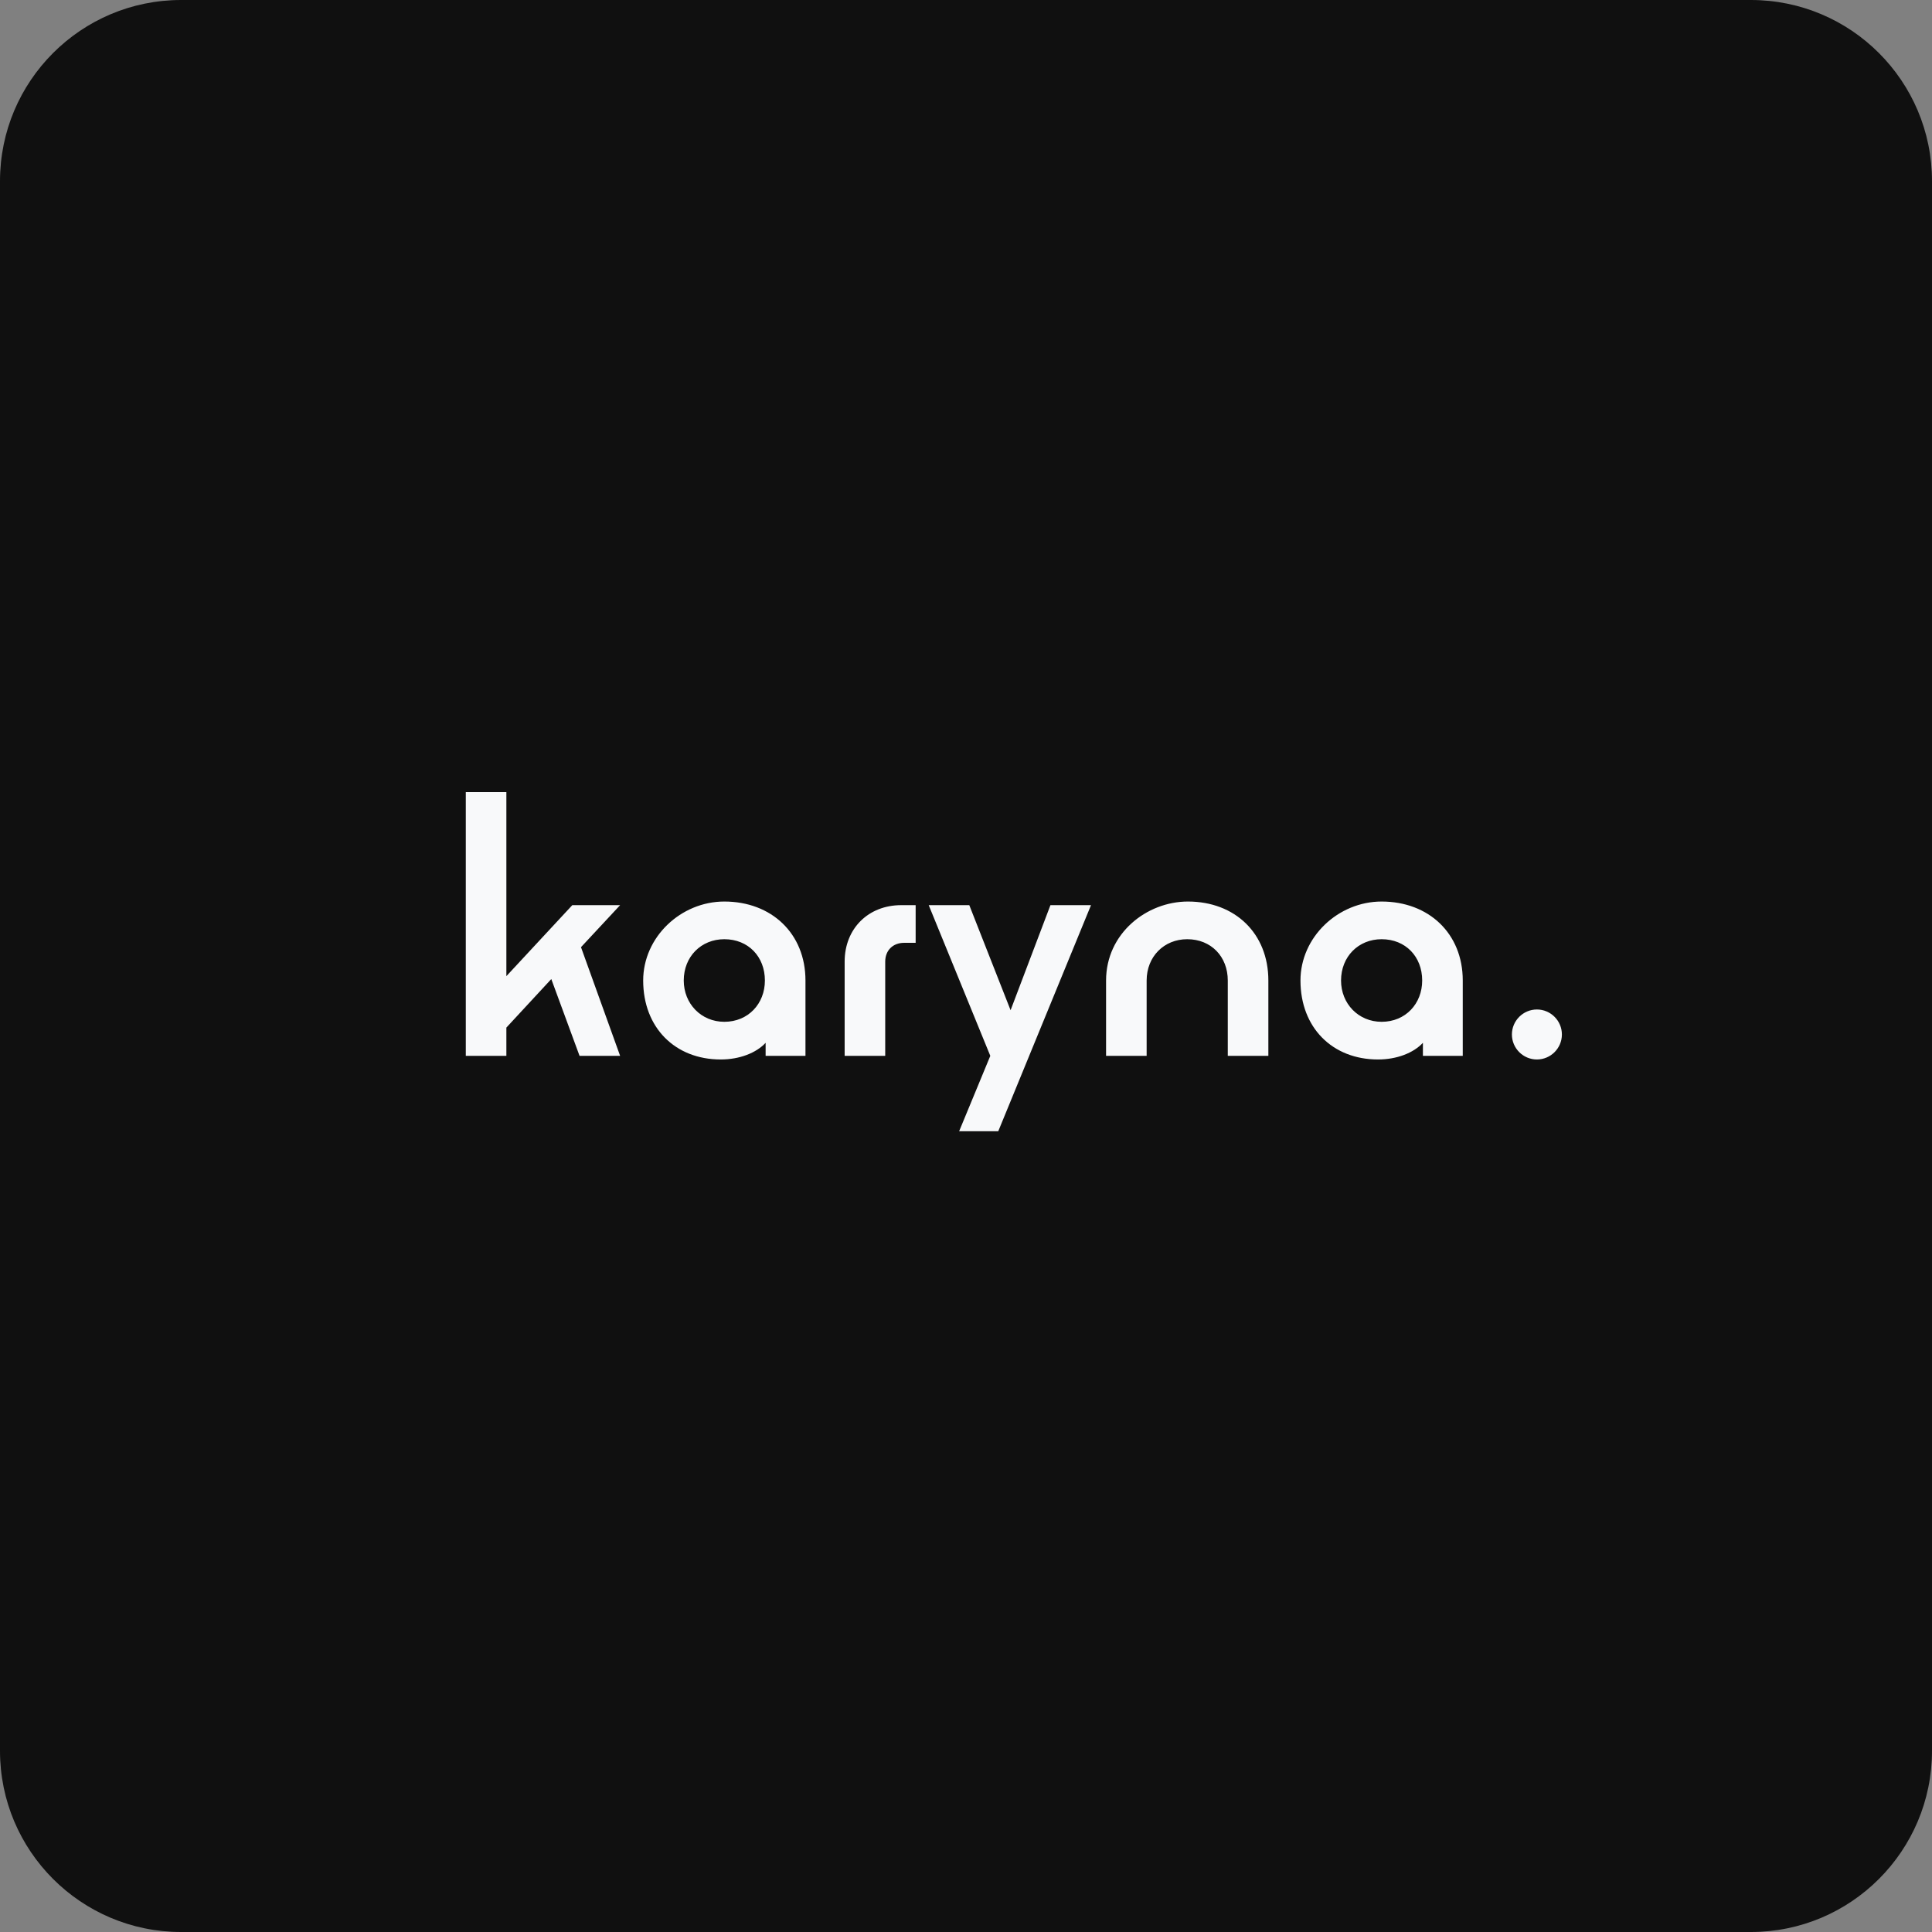 <svg width="256" height="256" viewBox="0 0 256 256" fill="none" xmlns="http://www.w3.org/2000/svg">
<rect x="0" y="0" width="256" height="256" fill="#808080" stroke="none"/>
<path d="M0 24C0 10.745 10.745 0 24 0H232C245.255 0 256 10.745 256 24V232C256 245.255 245.255 256 232 256H24C10.745 256 0 245.255 0 232V24Z" fill="#101010"/>
<path d="M61.721 139.906V104.962H67.097V129.346L75.833 119.938H82.169L76.985 125.506L82.169 139.906H76.793L73.049 129.73L67.097 136.162V139.906H61.721ZM95.497 140.386C89.449 140.386 85.225 136.162 85.225 129.922C85.225 124.162 90.217 119.458 95.977 119.458C102.217 119.458 106.729 123.682 106.729 129.922V139.906H101.449V138.178C100.201 139.522 97.993 140.386 95.497 140.386ZM95.977 135.394C99.145 135.394 101.353 132.994 101.353 129.922C101.353 126.754 99.145 124.45 95.977 124.45C92.905 124.45 90.601 126.754 90.601 129.922C90.601 132.994 92.905 135.394 95.977 135.394ZM111.92 139.906V127.426C111.92 123.01 115.088 119.938 119.408 119.938H121.328V124.93H119.792C118.352 124.93 117.296 125.89 117.296 127.426V139.906H111.92ZM127.092 149.89L131.22 139.906L123.06 119.938H128.436L133.908 133.858L139.188 119.938H144.564L132.276 149.89H127.092ZM146.56 139.906V129.922C146.56 123.682 151.936 119.458 157.408 119.458C163.648 119.458 168.064 123.682 168.064 129.922V139.906H162.688V129.922C162.688 126.754 160.48 124.45 157.312 124.45C154.24 124.45 151.936 126.754 151.936 129.922V139.906H146.56ZM182.591 140.386C176.543 140.386 172.319 136.162 172.319 129.922C172.319 124.162 177.311 119.458 183.071 119.458C189.311 119.458 193.823 123.682 193.823 129.922V139.906H188.543V138.178C187.295 139.522 185.087 140.386 182.591 140.386ZM183.071 135.394C186.239 135.394 188.447 132.994 188.447 129.922C188.447 126.754 186.239 124.45 183.071 124.45C179.999 124.45 177.695 126.754 177.695 129.922C177.695 132.994 179.999 135.394 183.071 135.394ZM203.647 140.386C201.823 140.386 200.335 138.898 200.335 137.074C200.335 135.25 201.823 133.762 203.647 133.762C205.471 133.762 206.959 135.25 206.959 137.074C206.959 138.898 205.471 140.386 203.647 140.386Z" fill="#F8F9FA"/>
</svg>

